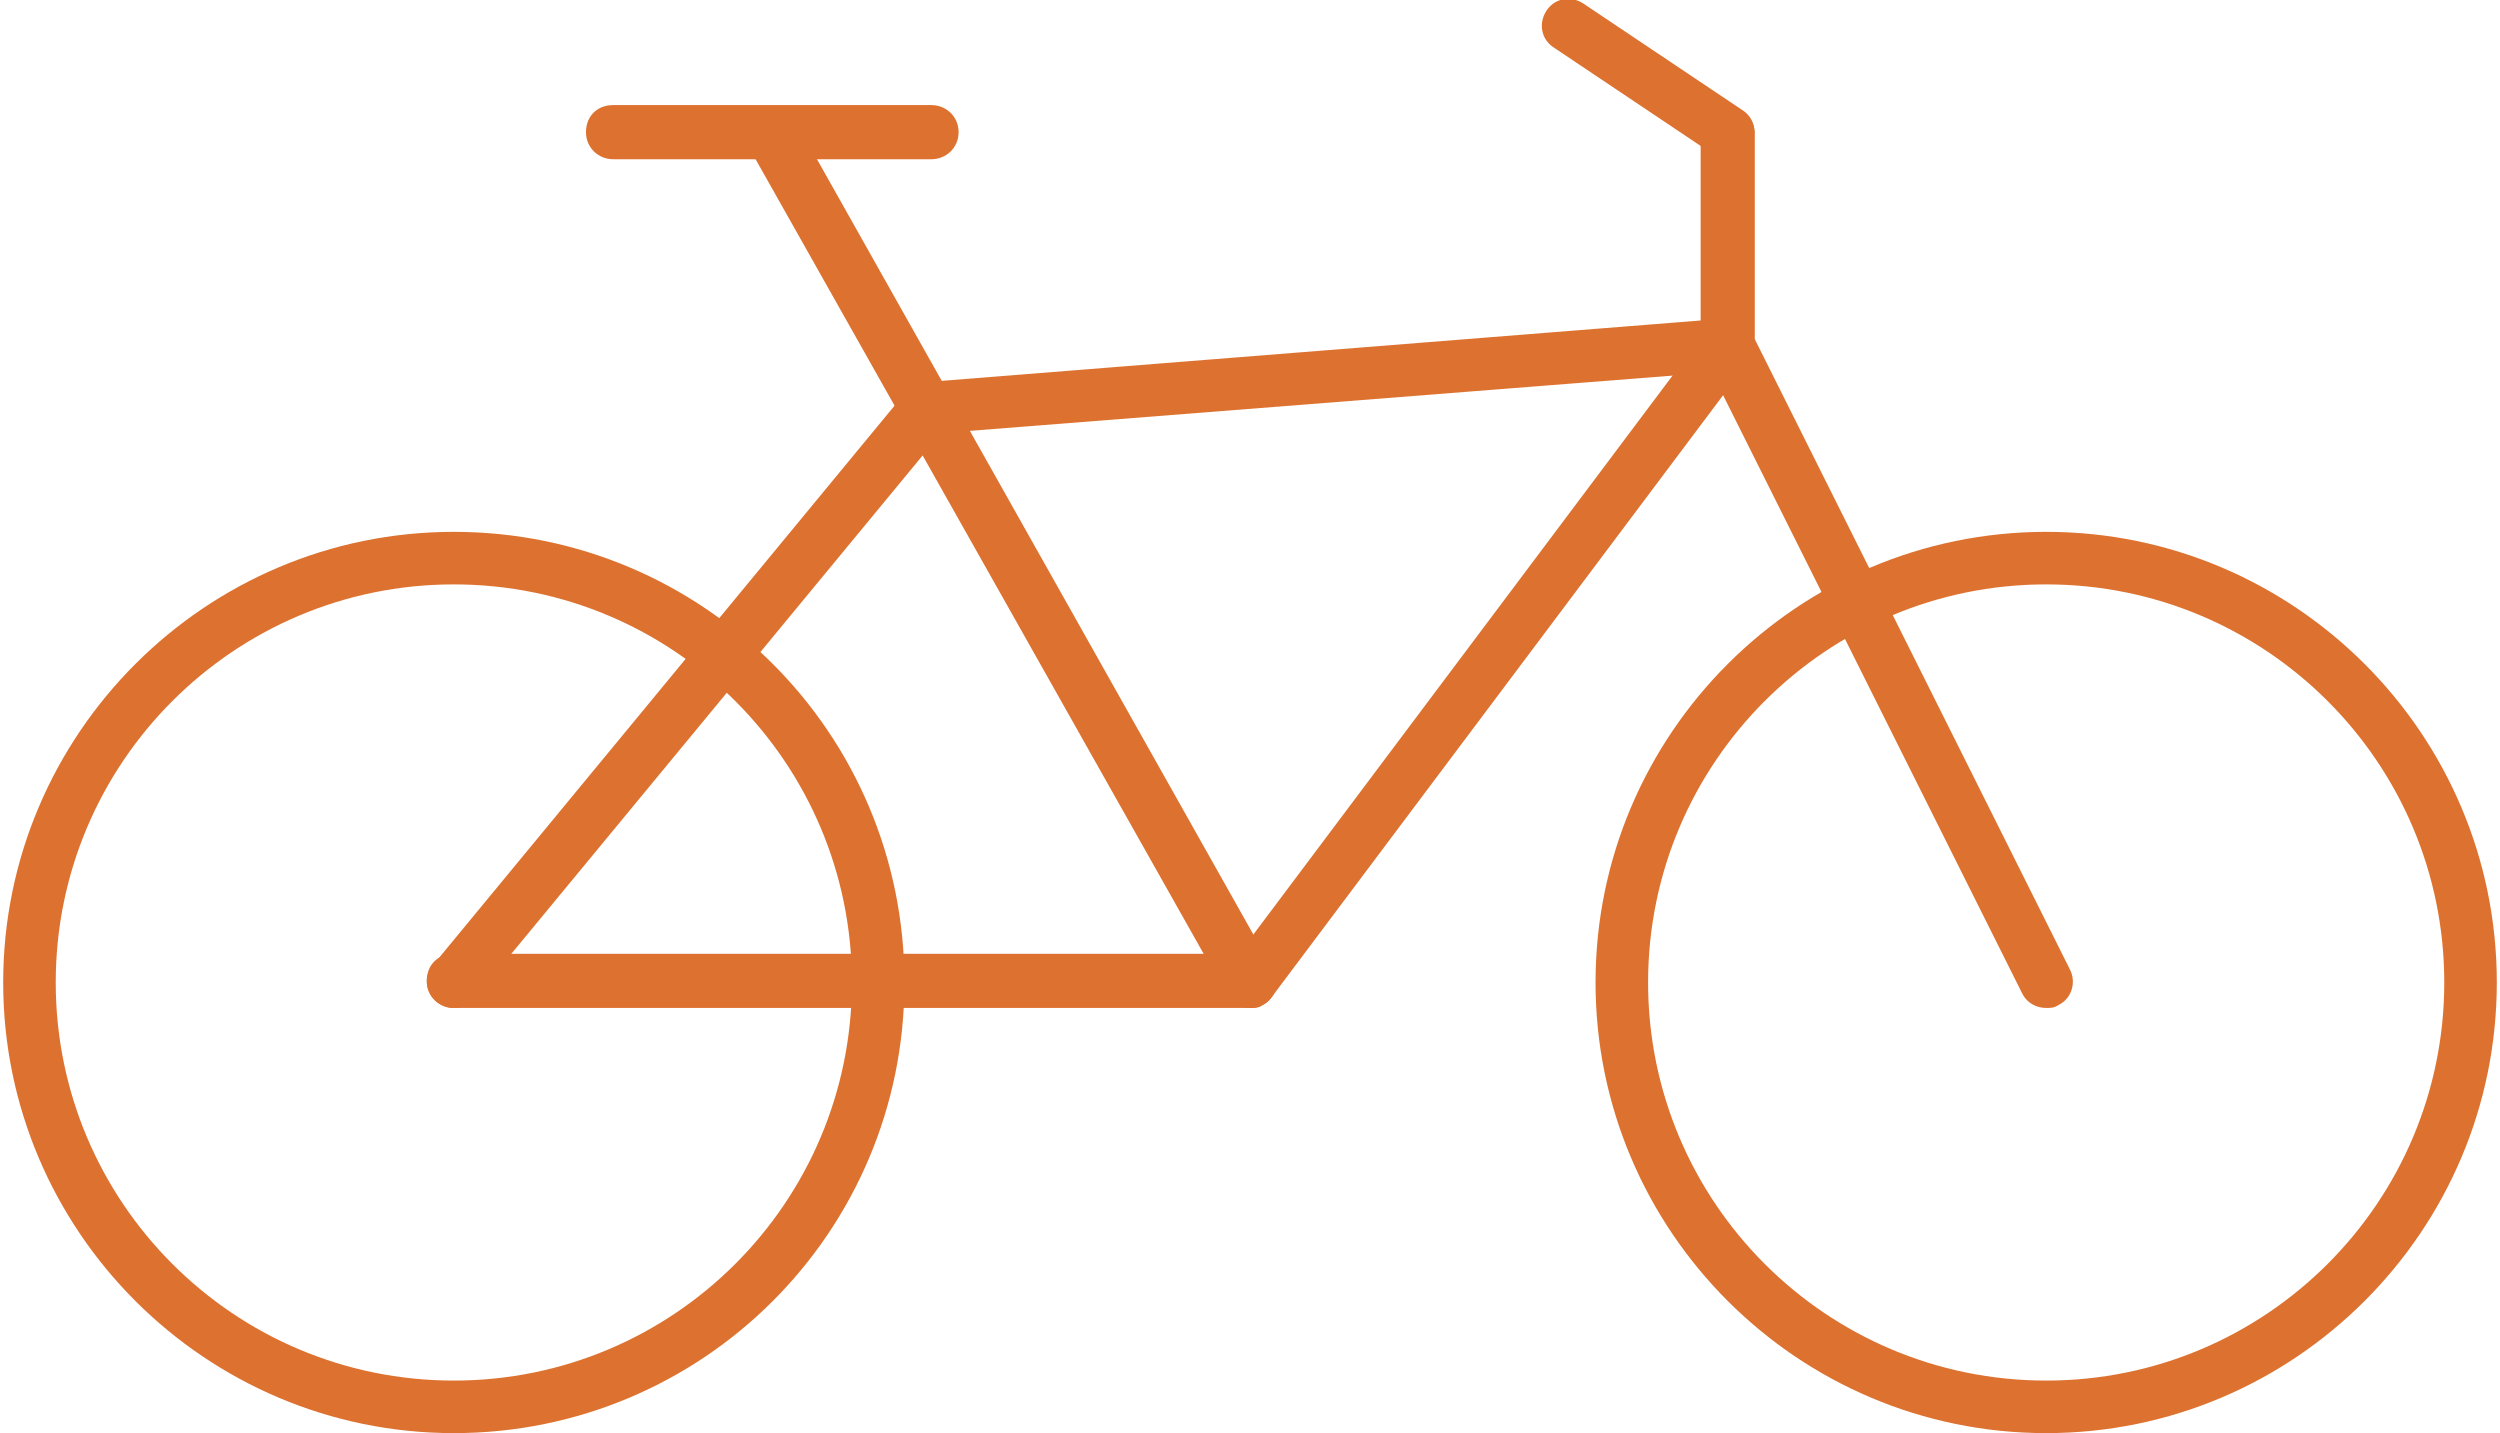 <?xml version="1.0" encoding="UTF-8"?>
<!-- Generator: Adobe Illustrator 24.0.2, SVG Export Plug-In . SVG Version: 6.00 Build 0)  -->
<svg xmlns="http://www.w3.org/2000/svg" xmlns:xlink="http://www.w3.org/1999/xlink" version="1.1" id="Layer_1" x="0px" y="0px" viewBox="0 0 157 90" style="enable-background:new 0 0 157 90;" xml:space="preserve">
<style type="text/css">
	.st0{fill:#DD7230;}
	.st1{fill-rule:evenodd;clip-rule:evenodd;fill:#DD7230;}
</style>
<g>
	<g>
		<path class="st0" d="M28.5,63.3c-0.4,0-0.7-0.1-1.1-0.4c-0.7-0.6-0.8-1.6-0.2-2.3l29.7-36c0.3-0.3,0.7-0.6,1.2-0.6l50.3-4    c0.9-0.1,1.7,0.6,1.8,1.5c0.1,0.9-0.6,1.7-1.5,1.8l-49.6,3.9L29.8,62.7C29.5,63.1,29,63.3,28.5,63.3z"></path>
	</g>
	<g>
		<path class="st0" d="M78.5,63.3c-0.3,0-0.7-0.1-1-0.3c-0.7-0.6-0.9-1.6-0.3-2.3l30-40c0.6-0.7,1.6-0.9,2.3-0.3    c0.7,0.6,0.9,1.6,0.3,2.3l-30,40C79.5,63.1,79,63.3,78.5,63.3z"></path>
	</g>
	<g>
		<path class="st0" d="M78.5,63.3c-0.6,0-1.1-0.3-1.5-0.9L47,9.2c-0.5-0.8-0.2-1.8,0.6-2.3c0.8-0.5,1.8-0.2,2.3,0.6l30,53.3    c0.5,0.8,0.2,1.8-0.6,2.3C79.1,63.3,78.8,63.3,78.5,63.3z"></path>
	</g>
	<g>
		<path class="st0" d="M78.5,63.3h-50c-0.9,0-1.7-0.7-1.7-1.7s0.7-1.7,1.7-1.7h50c0.9,0,1.7,0.7,1.7,1.7S79.4,63.3,78.5,63.3z"></path>
	</g>
	<g>
		<path class="st0" d="M128.5,63.3c-0.6,0-1.2-0.3-1.5-0.9l-20-40c-0.1-0.2-0.2-0.5-0.2-0.7l0-13.3c0-0.9,0.7-1.7,1.7-1.7    c0,0,0,0,0,0c0.9,0,1.7,0.7,1.7,1.7l0,12.9L130,60.9c0.4,0.8,0.1,1.8-0.7,2.2C129,63.3,128.8,63.3,128.5,63.3z"></path>
	</g>
	<g>
		<path class="st0" d="M108.5,10c-0.3,0-0.6-0.1-0.9-0.3l-10-6.7c-0.8-0.5-1-1.5-0.5-2.3s1.5-1,2.3-0.5l10,6.7    c0.8,0.5,1,1.5,0.5,2.3C109.6,9.7,109,10,108.5,10z"></path>
	</g>
	<g>
		<path class="st0" d="M58.5,10h-20c-0.9,0-1.7-0.7-1.7-1.7s0.7-1.7,1.7-1.7h20c0.9,0,1.7,0.7,1.7,1.7S59.4,10,58.5,10z"></path>
	</g>
	<g>
		<path class="st0" d="M28.5,90C12.9,90,0.2,77.3,0.2,61.7s12.7-28.3,28.3-28.3S56.8,46,56.8,61.7S44.1,90,28.5,90z M28.5,36.7    c-13.8,0-25,11.2-25,25s11.2,25,25,25s25-11.2,25-25S42.3,36.7,28.5,36.7z"></path>
	</g>
	<g>
		<path class="st0" d="M128.5,90c-15.6,0-28.3-12.7-28.3-28.3s12.7-28.3,28.3-28.3s28.3,12.7,28.3,28.3S144.1,90,128.5,90z     M128.5,36.7c-13.8,0-25,11.2-25,25s11.2,25,25,25s25-11.2,25-25S142.3,36.7,128.5,36.7z"></path>
	</g>
</g>
</svg>
